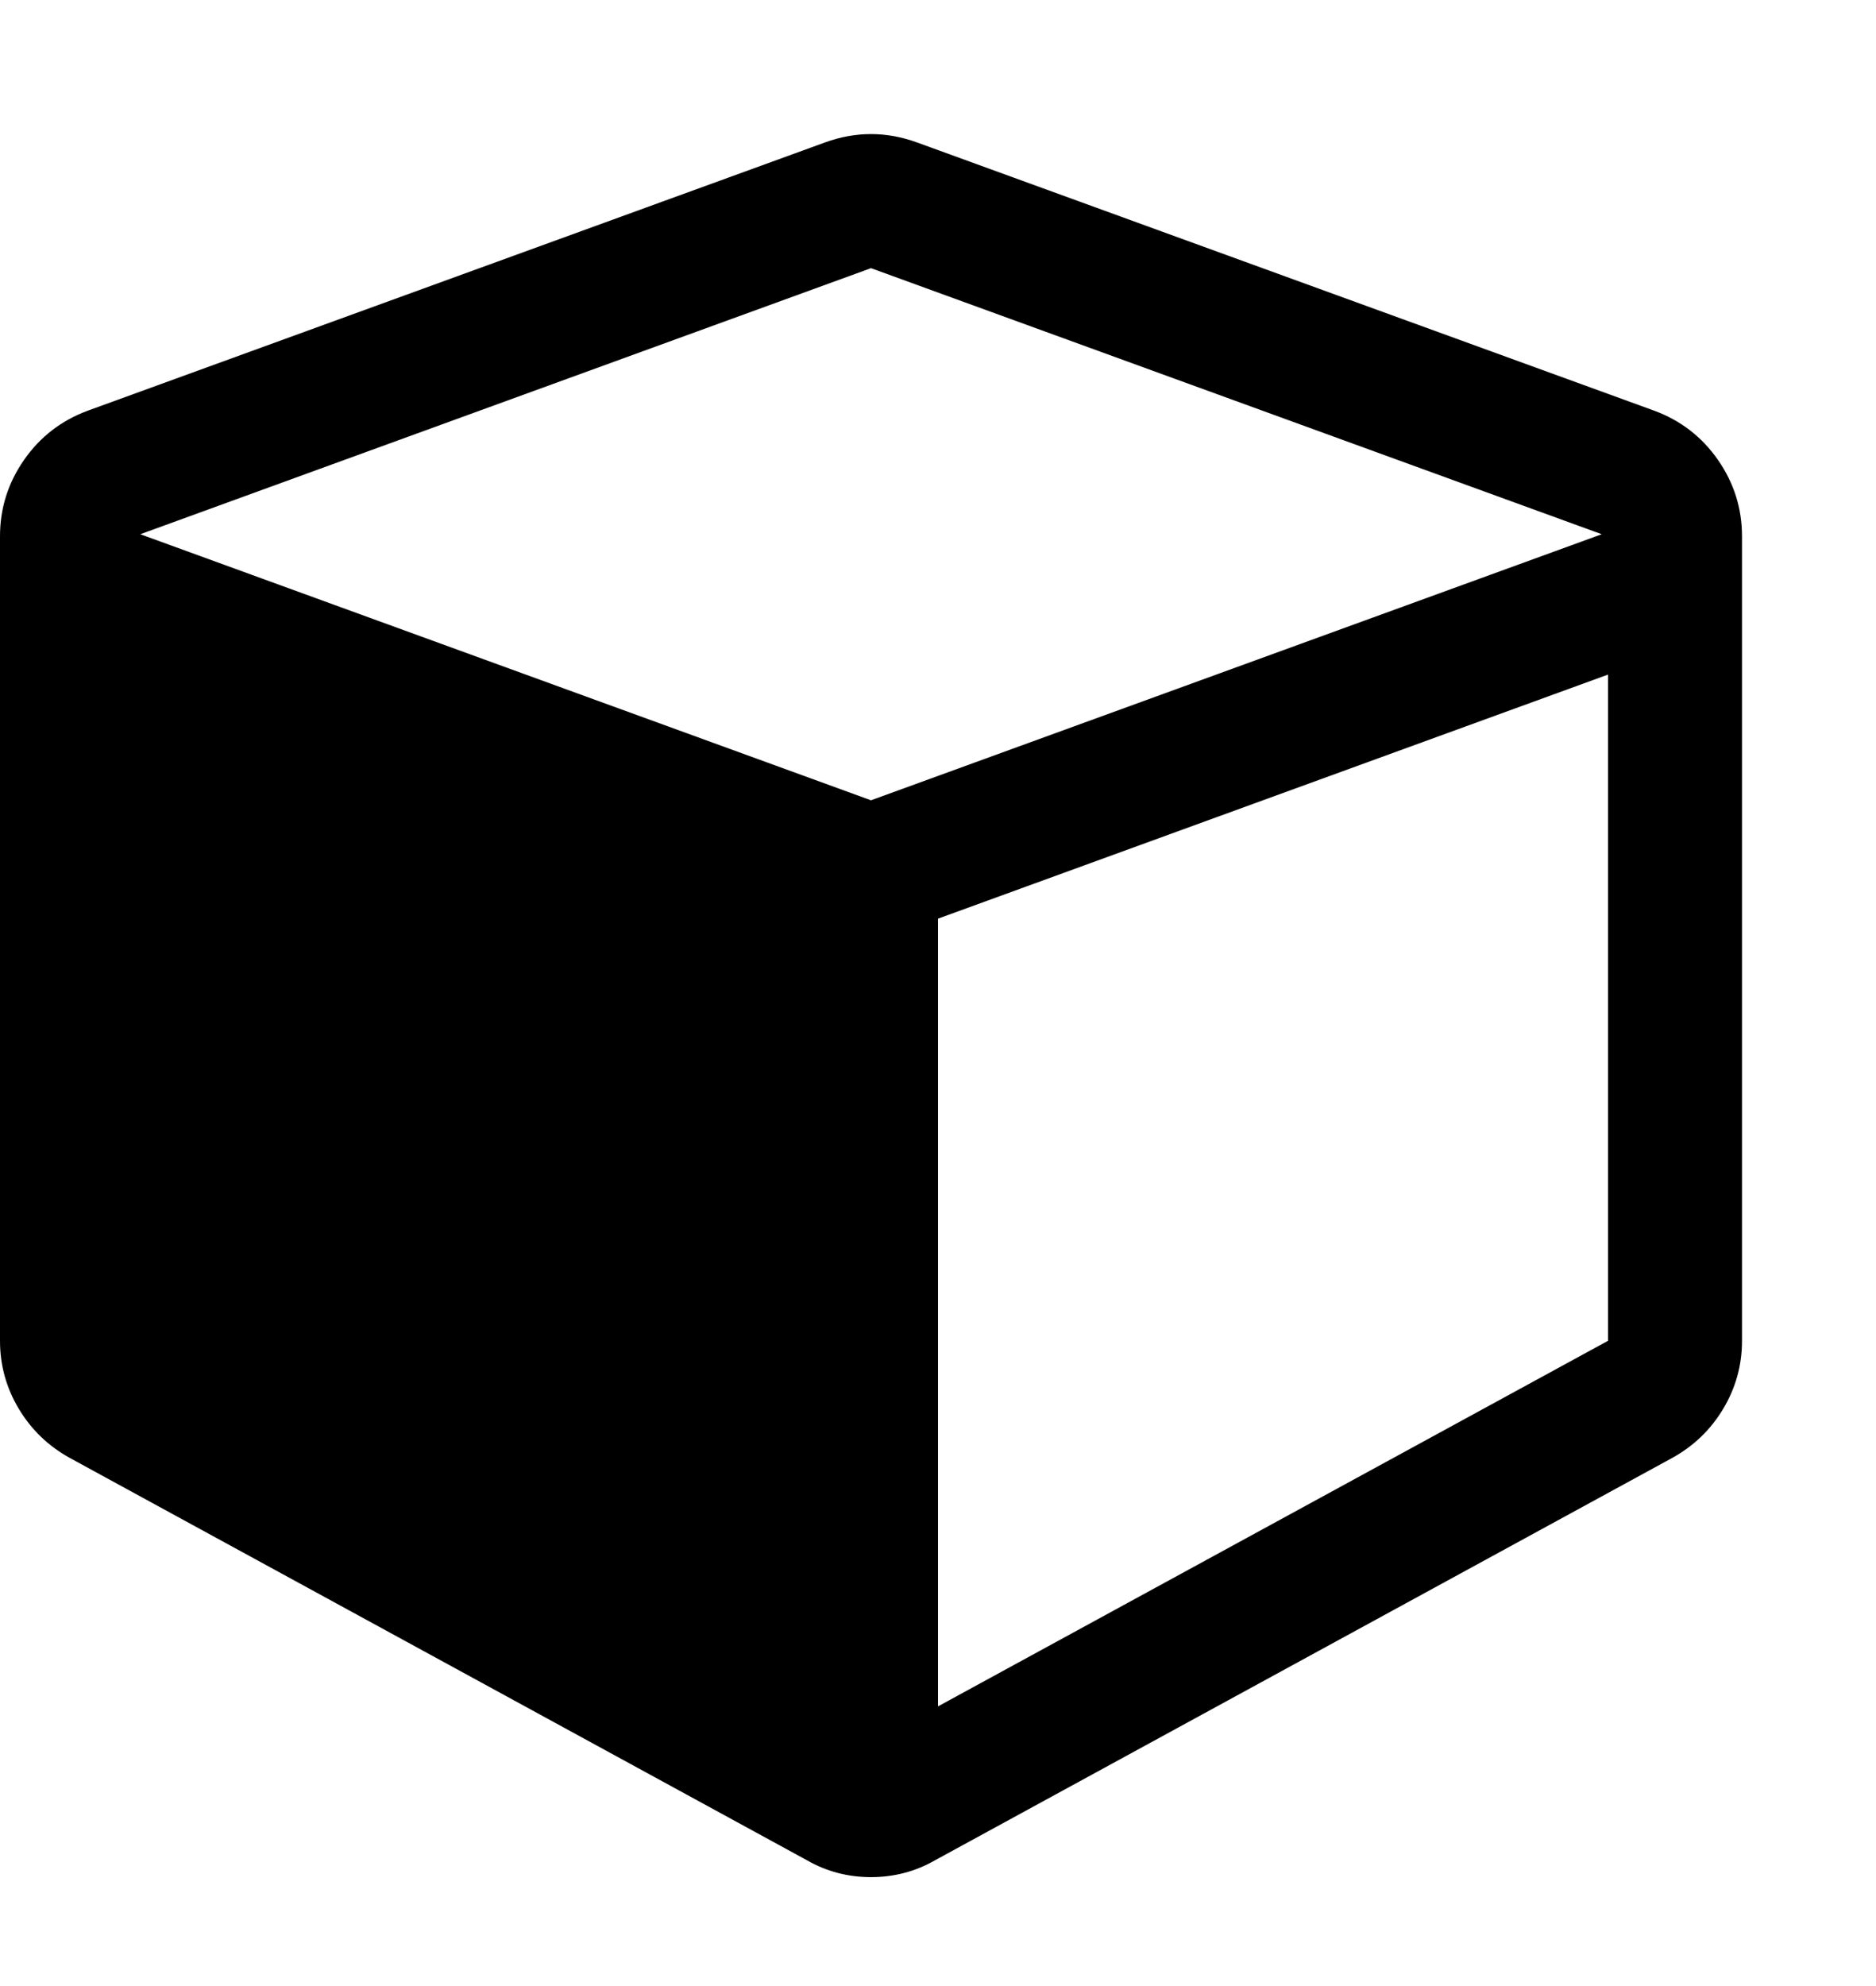<svg version="1.1" xmlns="http://www.w3.org/2000/svg" xmlns:xlink="http://www.w3.org/1999/xlink" id="cube" viewBox="0 0 1792 1896.083"><path d="M896 1629l640-349V644L896 877v752zm-64-865l698-254-698-254-698 254zm832-252v768q0 35-18 65t-49 47l-704 384q-28 16-61 16t-61-16L67 1392q-31-17-49-47t-18-65V512q0-40 23-73t61-47l704-256q22-8 44-8t44 8l704 256q38 14 61 47t23 73z"/></svg>